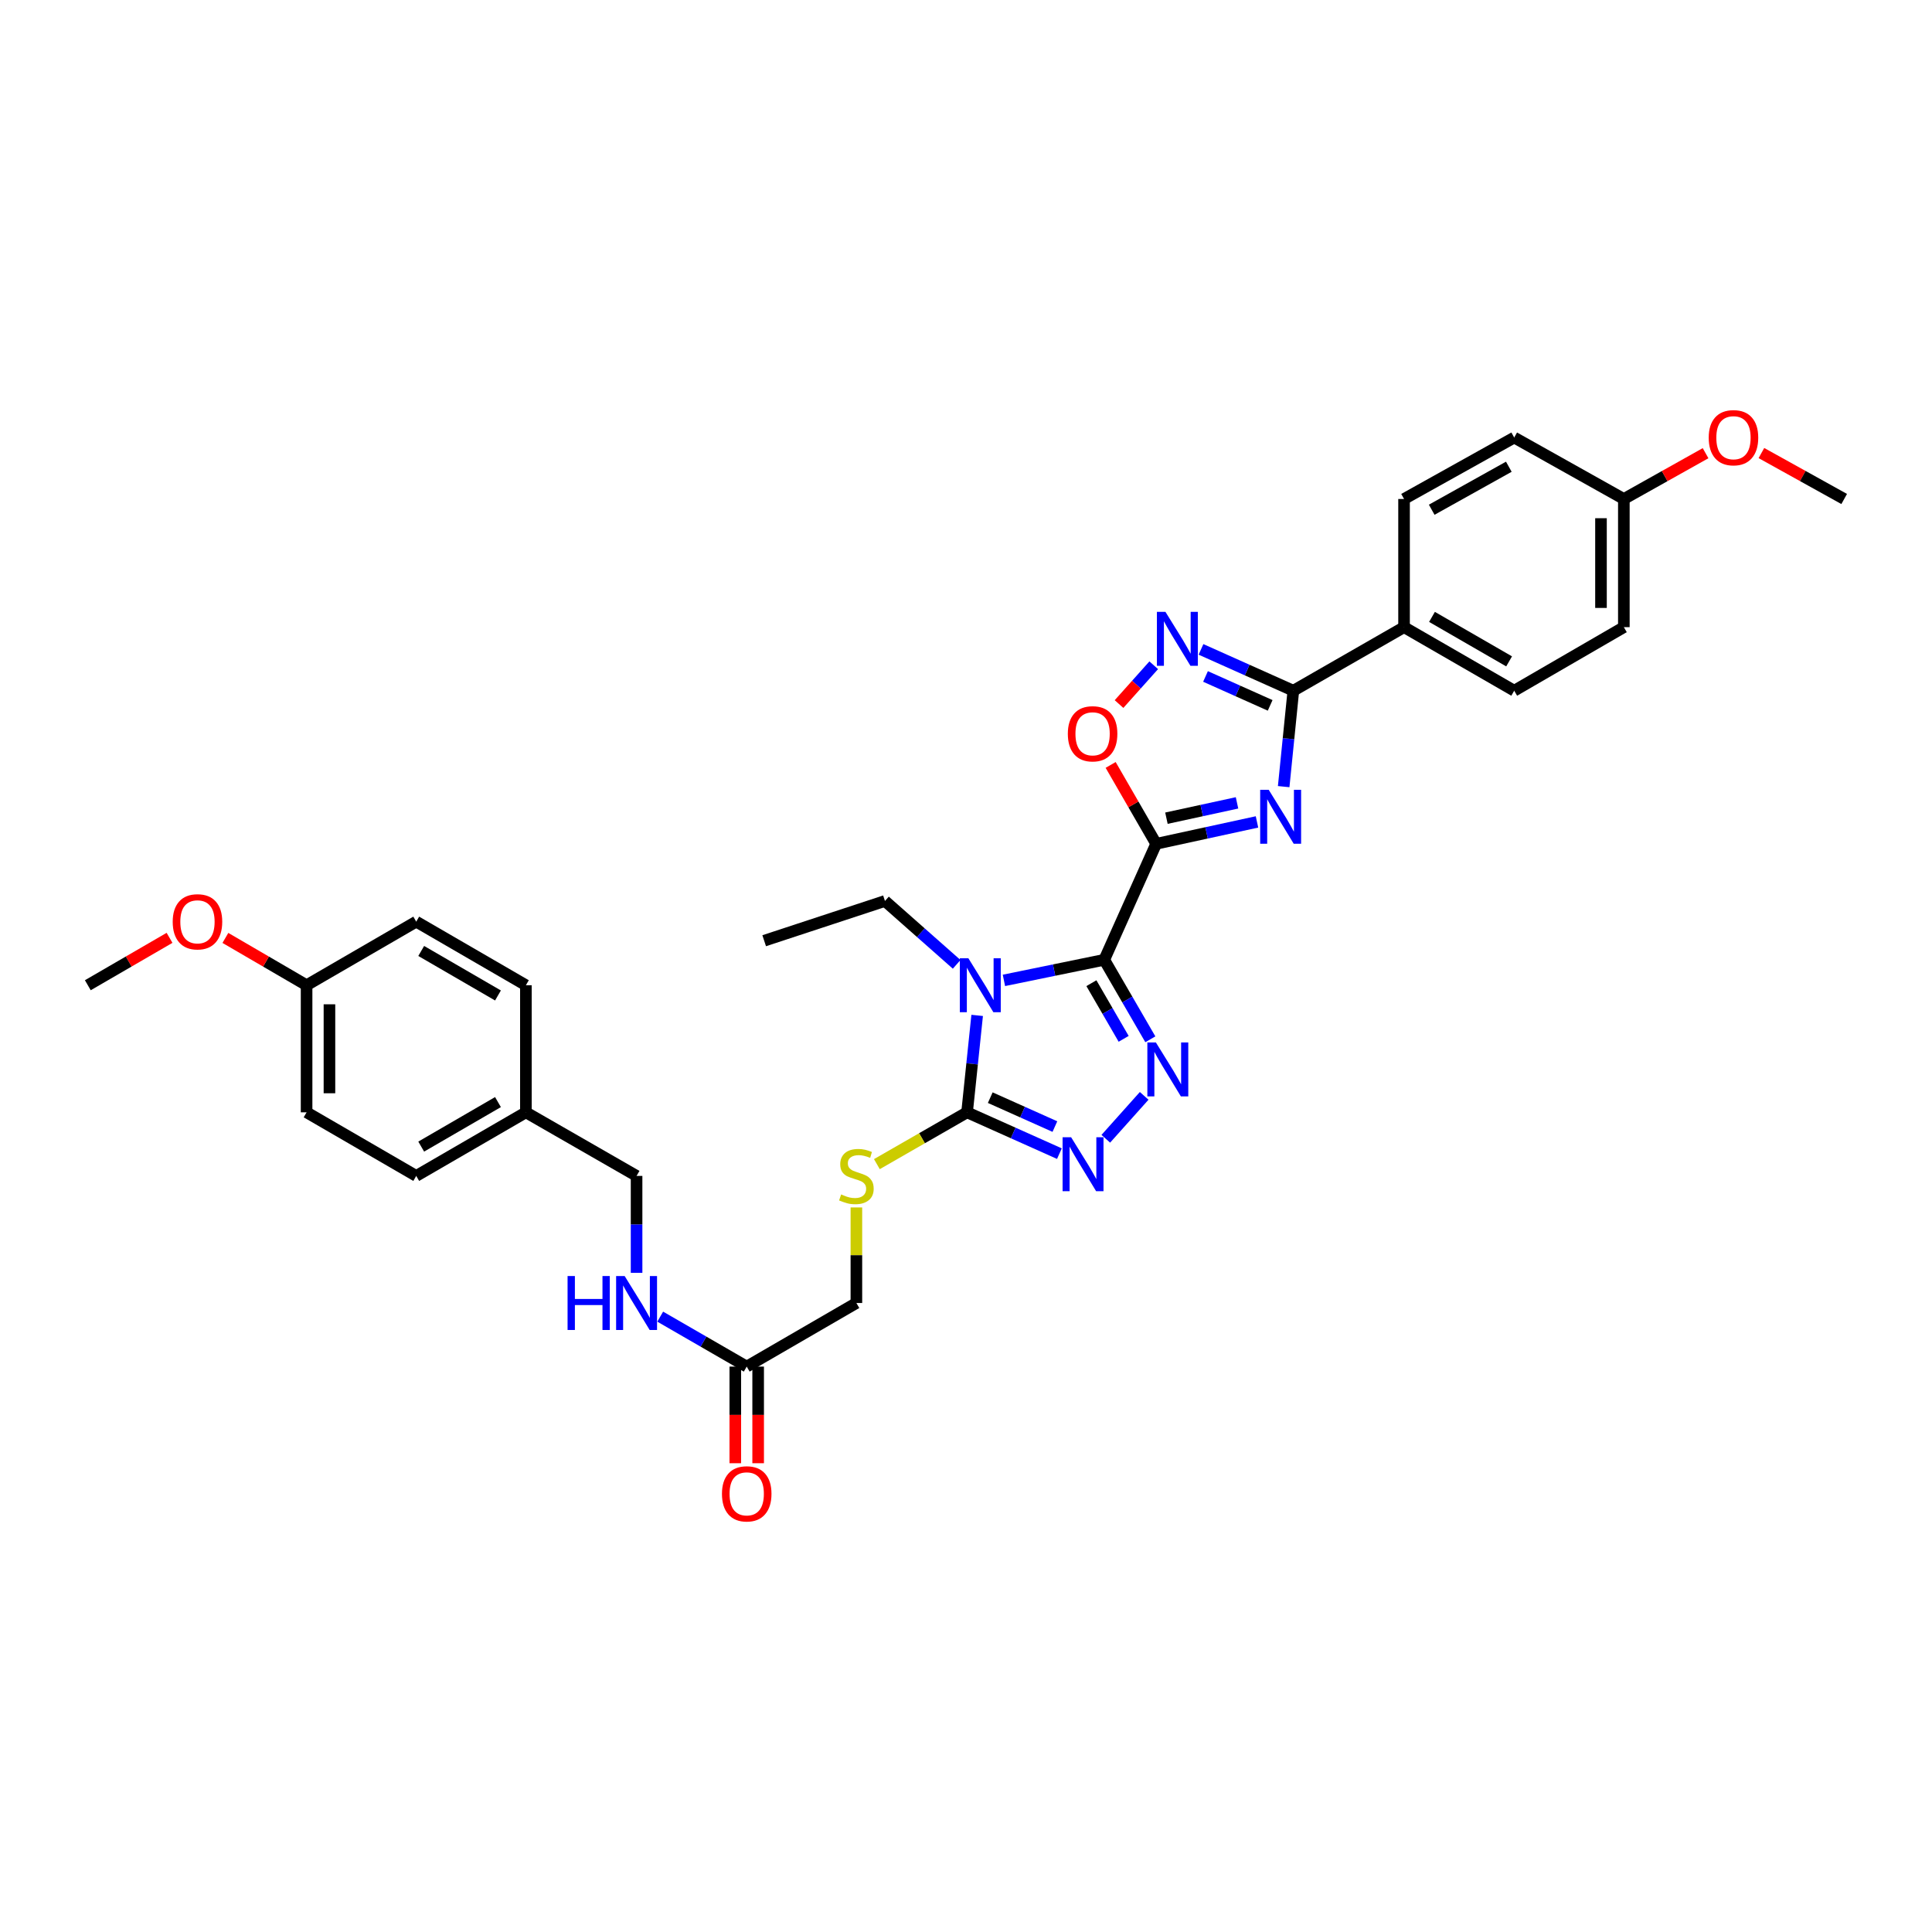 <?xml version='1.0' encoding='iso-8859-1'?>
<svg version='1.1' baseProfile='full'
              xmlns='http://www.w3.org/2000/svg'
                      xmlns:rdkit='http://www.rdkit.org/xml'
                      xmlns:xlink='http://www.w3.org/1999/xlink'
                  xml:space='preserve'
width='1000px' height='1000px' viewBox='0 0 1000 1000'>
<!-- END OF HEADER -->
<rect style='opacity:1.0;fill:#FFFFFF;stroke:none' width='1000' height='1000' x='0' y='0'> </rect>
<path class='bond-0' d='M 571.566,496.789 L 598.425,436.76' style='fill:none;fill-rule:evenodd;stroke:#000000;stroke-width:6px;stroke-linecap:butt;stroke-linejoin:miter;stroke-opacity:1' />
<path class='bond-1' d='M 571.566,496.789 L 545.598,502.118' style='fill:none;fill-rule:evenodd;stroke:#000000;stroke-width:6px;stroke-linecap:butt;stroke-linejoin:miter;stroke-opacity:1' />
<path class='bond-1' d='M 545.598,502.118 L 519.629,507.447' style='fill:none;fill-rule:evenodd;stroke:#0000FF;stroke-width:6px;stroke-linecap:butt;stroke-linejoin:miter;stroke-opacity:1' />
<path class='bond-3' d='M 571.566,496.789 L 583.491,517.363' style='fill:none;fill-rule:evenodd;stroke:#000000;stroke-width:6px;stroke-linecap:butt;stroke-linejoin:miter;stroke-opacity:1' />
<path class='bond-3' d='M 583.491,517.363 L 595.416,537.937' style='fill:none;fill-rule:evenodd;stroke:#0000FF;stroke-width:6px;stroke-linecap:butt;stroke-linejoin:miter;stroke-opacity:1' />
<path class='bond-3' d='M 564.906,508.895 L 573.254,523.297' style='fill:none;fill-rule:evenodd;stroke:#000000;stroke-width:6px;stroke-linecap:butt;stroke-linejoin:miter;stroke-opacity:1' />
<path class='bond-3' d='M 573.254,523.297 L 581.602,537.698' style='fill:none;fill-rule:evenodd;stroke:#0000FF;stroke-width:6px;stroke-linecap:butt;stroke-linejoin:miter;stroke-opacity:1' />
<path class='bond-2' d='M 598.425,436.76 L 624.523,431.092' style='fill:none;fill-rule:evenodd;stroke:#000000;stroke-width:6px;stroke-linecap:butt;stroke-linejoin:miter;stroke-opacity:1' />
<path class='bond-2' d='M 624.523,431.092 L 650.621,425.423' style='fill:none;fill-rule:evenodd;stroke:#0000FF;stroke-width:6px;stroke-linecap:butt;stroke-linejoin:miter;stroke-opacity:1' />
<path class='bond-2' d='M 603.743,423.497 L 622.011,419.529' style='fill:none;fill-rule:evenodd;stroke:#000000;stroke-width:6px;stroke-linecap:butt;stroke-linejoin:miter;stroke-opacity:1' />
<path class='bond-2' d='M 622.011,419.529 L 640.28,415.561' style='fill:none;fill-rule:evenodd;stroke:#0000FF;stroke-width:6px;stroke-linecap:butt;stroke-linejoin:miter;stroke-opacity:1' />
<path class='bond-8' d='M 598.425,436.76 L 586.648,416.344' style='fill:none;fill-rule:evenodd;stroke:#000000;stroke-width:6px;stroke-linecap:butt;stroke-linejoin:miter;stroke-opacity:1' />
<path class='bond-8' d='M 586.648,416.344 L 574.87,395.928' style='fill:none;fill-rule:evenodd;stroke:#FF0000;stroke-width:6px;stroke-linecap:butt;stroke-linejoin:miter;stroke-opacity:1' />
<path class='bond-4' d='M 505.776,525.572 L 503.164,550.654' style='fill:none;fill-rule:evenodd;stroke:#0000FF;stroke-width:6px;stroke-linecap:butt;stroke-linejoin:miter;stroke-opacity:1' />
<path class='bond-4' d='M 503.164,550.654 L 500.552,575.737' style='fill:none;fill-rule:evenodd;stroke:#000000;stroke-width:6px;stroke-linecap:butt;stroke-linejoin:miter;stroke-opacity:1' />
<path class='bond-14' d='M 495.165,499.143 L 476.61,482.745' style='fill:none;fill-rule:evenodd;stroke:#0000FF;stroke-width:6px;stroke-linecap:butt;stroke-linejoin:miter;stroke-opacity:1' />
<path class='bond-14' d='M 476.61,482.745 L 458.054,466.347' style='fill:none;fill-rule:evenodd;stroke:#000000;stroke-width:6px;stroke-linecap:butt;stroke-linejoin:miter;stroke-opacity:1' />
<path class='bond-6' d='M 664.43,407.163 L 666.931,382.336' style='fill:none;fill-rule:evenodd;stroke:#0000FF;stroke-width:6px;stroke-linecap:butt;stroke-linejoin:miter;stroke-opacity:1' />
<path class='bond-6' d='M 666.931,382.336 L 669.432,357.51' style='fill:none;fill-rule:evenodd;stroke:#000000;stroke-width:6px;stroke-linecap:butt;stroke-linejoin:miter;stroke-opacity:1' />
<path class='bond-5' d='M 592.224,567.218 L 572.358,589.43' style='fill:none;fill-rule:evenodd;stroke:#0000FF;stroke-width:6px;stroke-linecap:butt;stroke-linejoin:miter;stroke-opacity:1' />
<path class='bond-9' d='M 500.552,575.737 L 477.211,589.148' style='fill:none;fill-rule:evenodd;stroke:#000000;stroke-width:6px;stroke-linecap:butt;stroke-linejoin:miter;stroke-opacity:1' />
<path class='bond-9' d='M 477.211,589.148 L 453.869,602.558' style='fill:none;fill-rule:evenodd;stroke:#CCCC00;stroke-width:6px;stroke-linecap:butt;stroke-linejoin:miter;stroke-opacity:1' />
<path class='bond-33' d='M 500.552,575.737 L 524.45,586.43' style='fill:none;fill-rule:evenodd;stroke:#000000;stroke-width:6px;stroke-linecap:butt;stroke-linejoin:miter;stroke-opacity:1' />
<path class='bond-33' d='M 524.45,586.43 L 548.347,597.123' style='fill:none;fill-rule:evenodd;stroke:#0000FF;stroke-width:6px;stroke-linecap:butt;stroke-linejoin:miter;stroke-opacity:1' />
<path class='bond-33' d='M 512.554,568.145 L 529.282,575.629' style='fill:none;fill-rule:evenodd;stroke:#000000;stroke-width:6px;stroke-linecap:butt;stroke-linejoin:miter;stroke-opacity:1' />
<path class='bond-33' d='M 529.282,575.629 L 546.011,583.114' style='fill:none;fill-rule:evenodd;stroke:#0000FF;stroke-width:6px;stroke-linecap:butt;stroke-linejoin:miter;stroke-opacity:1' />
<path class='bond-10' d='M 669.432,357.51 L 726.734,324.616' style='fill:none;fill-rule:evenodd;stroke:#000000;stroke-width:6px;stroke-linecap:butt;stroke-linejoin:miter;stroke-opacity:1' />
<path class='bond-34' d='M 669.432,357.51 L 645.535,346.817' style='fill:none;fill-rule:evenodd;stroke:#000000;stroke-width:6px;stroke-linecap:butt;stroke-linejoin:miter;stroke-opacity:1' />
<path class='bond-34' d='M 645.535,346.817 L 621.637,336.124' style='fill:none;fill-rule:evenodd;stroke:#0000FF;stroke-width:6px;stroke-linecap:butt;stroke-linejoin:miter;stroke-opacity:1' />
<path class='bond-34' d='M 657.431,365.102 L 640.702,357.617' style='fill:none;fill-rule:evenodd;stroke:#000000;stroke-width:6px;stroke-linecap:butt;stroke-linejoin:miter;stroke-opacity:1' />
<path class='bond-34' d='M 640.702,357.617 L 623.974,350.133' style='fill:none;fill-rule:evenodd;stroke:#0000FF;stroke-width:6px;stroke-linecap:butt;stroke-linejoin:miter;stroke-opacity:1' />
<path class='bond-7' d='M 597.167,344.336 L 588.189,354.379' style='fill:none;fill-rule:evenodd;stroke:#0000FF;stroke-width:6px;stroke-linecap:butt;stroke-linejoin:miter;stroke-opacity:1' />
<path class='bond-7' d='M 588.189,354.379 L 579.21,364.421' style='fill:none;fill-rule:evenodd;stroke:#FF0000;stroke-width:6px;stroke-linecap:butt;stroke-linejoin:miter;stroke-opacity:1' />
<path class='bond-15' d='M 443.264,624.967 L 443.264,649.7' style='fill:none;fill-rule:evenodd;stroke:#CCCC00;stroke-width:6px;stroke-linecap:butt;stroke-linejoin:miter;stroke-opacity:1' />
<path class='bond-15' d='M 443.264,649.7 L 443.264,674.432' style='fill:none;fill-rule:evenodd;stroke:#000000;stroke-width:6px;stroke-linecap:butt;stroke-linejoin:miter;stroke-opacity:1' />
<path class='bond-16' d='M 726.734,324.616 L 783.752,357.51' style='fill:none;fill-rule:evenodd;stroke:#000000;stroke-width:6px;stroke-linecap:butt;stroke-linejoin:miter;stroke-opacity:1' />
<path class='bond-16' d='M 741.199,319.301 L 781.112,342.326' style='fill:none;fill-rule:evenodd;stroke:#000000;stroke-width:6px;stroke-linecap:butt;stroke-linejoin:miter;stroke-opacity:1' />
<path class='bond-17' d='M 726.734,324.616 L 726.734,258.276' style='fill:none;fill-rule:evenodd;stroke:#000000;stroke-width:6px;stroke-linecap:butt;stroke-linejoin:miter;stroke-opacity:1' />
<path class='bond-11' d='M 386.502,707.346 L 443.264,674.432' style='fill:none;fill-rule:evenodd;stroke:#000000;stroke-width:6px;stroke-linecap:butt;stroke-linejoin:miter;stroke-opacity:1' />
<path class='bond-12' d='M 386.502,707.346 L 364.113,694.421' style='fill:none;fill-rule:evenodd;stroke:#000000;stroke-width:6px;stroke-linecap:butt;stroke-linejoin:miter;stroke-opacity:1' />
<path class='bond-12' d='M 364.113,694.421 L 341.725,681.496' style='fill:none;fill-rule:evenodd;stroke:#0000FF;stroke-width:6px;stroke-linecap:butt;stroke-linejoin:miter;stroke-opacity:1' />
<path class='bond-13' d='M 380.586,707.346 L 380.586,732.354' style='fill:none;fill-rule:evenodd;stroke:#000000;stroke-width:6px;stroke-linecap:butt;stroke-linejoin:miter;stroke-opacity:1' />
<path class='bond-13' d='M 380.586,732.354 L 380.586,757.362' style='fill:none;fill-rule:evenodd;stroke:#FF0000;stroke-width:6px;stroke-linecap:butt;stroke-linejoin:miter;stroke-opacity:1' />
<path class='bond-13' d='M 392.418,707.346 L 392.418,732.354' style='fill:none;fill-rule:evenodd;stroke:#000000;stroke-width:6px;stroke-linecap:butt;stroke-linejoin:miter;stroke-opacity:1' />
<path class='bond-13' d='M 392.418,732.354 L 392.418,757.362' style='fill:none;fill-rule:evenodd;stroke:#FF0000;stroke-width:6px;stroke-linecap:butt;stroke-linejoin:miter;stroke-opacity:1' />
<path class='bond-18' d='M 329.49,658.825 L 329.49,633.738' style='fill:none;fill-rule:evenodd;stroke:#0000FF;stroke-width:6px;stroke-linecap:butt;stroke-linejoin:miter;stroke-opacity:1' />
<path class='bond-18' d='M 329.49,633.738 L 329.49,608.651' style='fill:none;fill-rule:evenodd;stroke:#000000;stroke-width:6px;stroke-linecap:butt;stroke-linejoin:miter;stroke-opacity:1' />
<path class='bond-32' d='M 458.054,466.347 L 395.54,486.916' style='fill:none;fill-rule:evenodd;stroke:#000000;stroke-width:6px;stroke-linecap:butt;stroke-linejoin:miter;stroke-opacity:1' />
<path class='bond-22' d='M 783.752,357.51 L 840.502,324.616' style='fill:none;fill-rule:evenodd;stroke:#000000;stroke-width:6px;stroke-linecap:butt;stroke-linejoin:miter;stroke-opacity:1' />
<path class='bond-23' d='M 726.734,258.276 L 783.752,226.473' style='fill:none;fill-rule:evenodd;stroke:#000000;stroke-width:6px;stroke-linecap:butt;stroke-linejoin:miter;stroke-opacity:1' />
<path class='bond-23' d='M 741.05,263.839 L 780.963,241.577' style='fill:none;fill-rule:evenodd;stroke:#000000;stroke-width:6px;stroke-linecap:butt;stroke-linejoin:miter;stroke-opacity:1' />
<path class='bond-19' d='M 329.49,608.651 L 272.201,575.737' style='fill:none;fill-rule:evenodd;stroke:#000000;stroke-width:6px;stroke-linecap:butt;stroke-linejoin:miter;stroke-opacity:1' />
<path class='bond-24' d='M 272.201,575.737 L 272.201,509.956' style='fill:none;fill-rule:evenodd;stroke:#000000;stroke-width:6px;stroke-linecap:butt;stroke-linejoin:miter;stroke-opacity:1' />
<path class='bond-25' d='M 272.201,575.737 L 215.439,608.651' style='fill:none;fill-rule:evenodd;stroke:#000000;stroke-width:6px;stroke-linecap:butt;stroke-linejoin:miter;stroke-opacity:1' />
<path class='bond-25' d='M 257.752,570.438 L 218.018,593.478' style='fill:none;fill-rule:evenodd;stroke:#000000;stroke-width:6px;stroke-linecap:butt;stroke-linejoin:miter;stroke-opacity:1' />
<path class='bond-20' d='M 840.502,258.276 L 783.752,226.473' style='fill:none;fill-rule:evenodd;stroke:#000000;stroke-width:6px;stroke-linecap:butt;stroke-linejoin:miter;stroke-opacity:1' />
<path class='bond-28' d='M 840.502,258.276 L 861.651,246.422' style='fill:none;fill-rule:evenodd;stroke:#000000;stroke-width:6px;stroke-linecap:butt;stroke-linejoin:miter;stroke-opacity:1' />
<path class='bond-28' d='M 861.651,246.422 L 882.8,234.569' style='fill:none;fill-rule:evenodd;stroke:#FF0000;stroke-width:6px;stroke-linecap:butt;stroke-linejoin:miter;stroke-opacity:1' />
<path class='bond-35' d='M 840.502,258.276 L 840.502,324.616' style='fill:none;fill-rule:evenodd;stroke:#000000;stroke-width:6px;stroke-linecap:butt;stroke-linejoin:miter;stroke-opacity:1' />
<path class='bond-35' d='M 828.669,268.227 L 828.669,314.665' style='fill:none;fill-rule:evenodd;stroke:#000000;stroke-width:6px;stroke-linecap:butt;stroke-linejoin:miter;stroke-opacity:1' />
<path class='bond-21' d='M 158.69,509.956 L 158.69,575.737' style='fill:none;fill-rule:evenodd;stroke:#000000;stroke-width:6px;stroke-linecap:butt;stroke-linejoin:miter;stroke-opacity:1' />
<path class='bond-21' d='M 170.522,519.823 L 170.522,565.87' style='fill:none;fill-rule:evenodd;stroke:#000000;stroke-width:6px;stroke-linecap:butt;stroke-linejoin:miter;stroke-opacity:1' />
<path class='bond-29' d='M 158.69,509.956 L 137.676,497.71' style='fill:none;fill-rule:evenodd;stroke:#000000;stroke-width:6px;stroke-linecap:butt;stroke-linejoin:miter;stroke-opacity:1' />
<path class='bond-29' d='M 137.676,497.71 L 116.663,485.465' style='fill:none;fill-rule:evenodd;stroke:#FF0000;stroke-width:6px;stroke-linecap:butt;stroke-linejoin:miter;stroke-opacity:1' />
<path class='bond-36' d='M 158.69,509.956 L 215.439,477.042' style='fill:none;fill-rule:evenodd;stroke:#000000;stroke-width:6px;stroke-linecap:butt;stroke-linejoin:miter;stroke-opacity:1' />
<path class='bond-26' d='M 272.201,509.956 L 215.439,477.042' style='fill:none;fill-rule:evenodd;stroke:#000000;stroke-width:6px;stroke-linecap:butt;stroke-linejoin:miter;stroke-opacity:1' />
<path class='bond-26' d='M 257.752,515.255 L 218.018,492.216' style='fill:none;fill-rule:evenodd;stroke:#000000;stroke-width:6px;stroke-linecap:butt;stroke-linejoin:miter;stroke-opacity:1' />
<path class='bond-27' d='M 215.439,608.651 L 158.69,575.737' style='fill:none;fill-rule:evenodd;stroke:#000000;stroke-width:6px;stroke-linecap:butt;stroke-linejoin:miter;stroke-opacity:1' />
<path class='bond-30' d='M 911.701,234.497 L 933.123,246.386' style='fill:none;fill-rule:evenodd;stroke:#FF0000;stroke-width:6px;stroke-linecap:butt;stroke-linejoin:miter;stroke-opacity:1' />
<path class='bond-30' d='M 933.123,246.386 L 954.545,258.276' style='fill:none;fill-rule:evenodd;stroke:#000000;stroke-width:6px;stroke-linecap:butt;stroke-linejoin:miter;stroke-opacity:1' />
<path class='bond-31' d='M 87.752,485.427 L 66.603,497.692' style='fill:none;fill-rule:evenodd;stroke:#FF0000;stroke-width:6px;stroke-linecap:butt;stroke-linejoin:miter;stroke-opacity:1' />
<path class='bond-31' d='M 66.603,497.692 L 45.455,509.956' style='fill:none;fill-rule:evenodd;stroke:#000000;stroke-width:6px;stroke-linecap:butt;stroke-linejoin:miter;stroke-opacity:1' />
<path  class='atom-2' d='M 501.229 495.994
L 510.38 510.784
Q 511.287 512.244, 512.746 514.886
Q 514.205 517.529, 514.284 517.687
L 514.284 495.994
L 517.992 495.994
L 517.992 523.918
L 514.166 523.918
L 504.345 507.747
Q 503.201 505.854, 501.979 503.685
Q 500.795 501.516, 500.44 500.845
L 500.44 523.918
L 496.812 523.918
L 496.812 495.994
L 501.229 495.994
' fill='#0000FF'/>
<path  class='atom-3' d='M 656.686 408.803
L 665.837 423.593
Q 666.744 425.053, 668.203 427.695
Q 669.662 430.338, 669.741 430.495
L 669.741 408.803
L 673.449 408.803
L 673.449 436.727
L 669.623 436.727
L 659.802 420.556
Q 658.658 418.663, 657.436 416.494
Q 656.252 414.325, 655.897 413.654
L 655.897 436.727
L 652.269 436.727
L 652.269 408.803
L 656.686 408.803
' fill='#0000FF'/>
<path  class='atom-4' d='M 598.287 539.576
L 607.438 554.367
Q 608.345 555.826, 609.804 558.469
Q 611.263 561.111, 611.342 561.269
L 611.342 539.576
L 615.05 539.576
L 615.05 567.501
L 611.224 567.501
L 601.403 551.33
Q 600.259 549.437, 599.037 547.267
Q 597.853 545.098, 597.498 544.428
L 597.498 567.501
L 593.87 567.501
L 593.87 539.576
L 598.287 539.576
' fill='#0000FF'/>
<path  class='atom-6' d='M 554.409 588.634
L 563.559 603.425
Q 564.466 604.884, 565.926 607.527
Q 567.385 610.169, 567.464 610.327
L 567.464 588.634
L 571.171 588.634
L 571.171 616.559
L 567.346 616.559
L 557.525 600.388
Q 556.381 598.495, 555.158 596.326
Q 553.975 594.156, 553.62 593.486
L 553.62 616.559
L 549.992 616.559
L 549.992 588.634
L 554.409 588.634
' fill='#0000FF'/>
<path  class='atom-8' d='M 603.23 316.688
L 612.381 331.479
Q 613.288 332.938, 614.747 335.58
Q 616.207 338.223, 616.285 338.381
L 616.285 316.688
L 619.993 316.688
L 619.993 344.612
L 616.167 344.612
L 606.346 328.442
Q 605.203 326.548, 603.98 324.379
Q 602.797 322.21, 602.442 321.539
L 602.442 344.612
L 598.813 344.612
L 598.813 316.688
L 603.23 316.688
' fill='#0000FF'/>
<path  class='atom-9' d='M 552.706 379.807
Q 552.706 373.102, 556.019 369.355
Q 559.333 365.608, 565.525 365.608
Q 571.717 365.608, 575.03 369.355
Q 578.343 373.102, 578.343 379.807
Q 578.343 386.591, 574.991 390.456
Q 571.638 394.282, 565.525 394.282
Q 559.372 394.282, 556.019 390.456
Q 552.706 386.63, 552.706 379.807
M 565.525 391.127
Q 569.784 391.127, 572.072 388.287
Q 574.399 385.408, 574.399 379.807
Q 574.399 374.325, 572.072 371.564
Q 569.784 368.764, 565.525 368.764
Q 561.265 368.764, 558.938 371.524
Q 556.651 374.285, 556.651 379.807
Q 556.651 385.447, 558.938 388.287
Q 561.265 391.127, 565.525 391.127
' fill='#FF0000'/>
<path  class='atom-10' d='M 435.376 618.235
Q 435.691 618.353, 436.993 618.906
Q 438.294 619.458, 439.714 619.813
Q 441.174 620.128, 442.593 620.128
Q 445.236 620.128, 446.774 618.866
Q 448.312 617.565, 448.312 615.316
Q 448.312 613.778, 447.524 612.832
Q 446.774 611.885, 445.591 611.372
Q 444.408 610.86, 442.436 610.268
Q 439.951 609.519, 438.452 608.809
Q 436.993 608.099, 435.928 606.6
Q 434.902 605.101, 434.902 602.577
Q 434.902 599.067, 437.269 596.897
Q 439.675 594.728, 444.408 594.728
Q 447.642 594.728, 451.31 596.266
L 450.403 599.303
Q 447.05 597.923, 444.526 597.923
Q 441.805 597.923, 440.306 599.067
Q 438.807 600.171, 438.847 602.104
Q 438.847 603.602, 439.596 604.51
Q 440.385 605.417, 441.489 605.929
Q 442.633 606.442, 444.526 607.034
Q 447.05 607.823, 448.549 608.611
Q 450.048 609.4, 451.113 611.017
Q 452.217 612.595, 452.217 615.316
Q 452.217 619.182, 449.614 621.272
Q 447.05 623.323, 442.751 623.323
Q 440.266 623.323, 438.373 622.771
Q 436.52 622.258, 434.311 621.351
L 435.376 618.235
' fill='#CCCC00'/>
<path  class='atom-13' d='M 293.776 660.47
L 297.562 660.47
L 297.562 672.342
L 311.84 672.342
L 311.84 660.47
L 315.626 660.47
L 315.626 688.394
L 311.84 688.394
L 311.84 675.497
L 297.562 675.497
L 297.562 688.394
L 293.776 688.394
L 293.776 660.47
' fill='#0000FF'/>
<path  class='atom-13' d='M 323.317 660.47
L 332.467 675.26
Q 333.375 676.72, 334.834 679.362
Q 336.293 682.005, 336.372 682.162
L 336.372 660.47
L 340.08 660.47
L 340.08 688.394
L 336.254 688.394
L 326.433 672.223
Q 325.289 670.33, 324.066 668.161
Q 322.883 665.992, 322.528 665.321
L 322.528 688.394
L 318.9 688.394
L 318.9 660.47
L 323.317 660.47
' fill='#0000FF'/>
<path  class='atom-14' d='M 373.683 773.206
Q 373.683 766.501, 376.996 762.754
Q 380.309 759.007, 386.502 759.007
Q 392.694 759.007, 396.007 762.754
Q 399.32 766.501, 399.32 773.206
Q 399.32 779.99, 395.968 783.855
Q 392.615 787.681, 386.502 787.681
Q 380.349 787.681, 376.996 783.855
Q 373.683 780.029, 373.683 773.206
M 386.502 784.525
Q 390.761 784.525, 393.049 781.685
Q 395.376 778.806, 395.376 773.206
Q 395.376 767.723, 393.049 764.962
Q 390.761 762.162, 386.502 762.162
Q 382.242 762.162, 379.915 764.923
Q 377.627 767.684, 377.627 773.206
Q 377.627 778.846, 379.915 781.685
Q 382.242 784.525, 386.502 784.525
' fill='#FF0000'/>
<path  class='atom-29' d='M 884.426 226.552
Q 884.426 219.847, 887.739 216.1
Q 891.052 212.353, 897.244 212.353
Q 903.436 212.353, 906.749 216.1
Q 910.062 219.847, 910.062 226.552
Q 910.062 233.336, 906.71 237.201
Q 903.357 241.027, 897.244 241.027
Q 891.091 241.027, 887.739 237.201
Q 884.426 233.375, 884.426 226.552
M 897.244 237.872
Q 901.504 237.872, 903.791 235.032
Q 906.118 232.153, 906.118 226.552
Q 906.118 221.07, 903.791 218.309
Q 901.504 215.509, 897.244 215.509
Q 892.984 215.509, 890.657 218.269
Q 888.37 221.03, 888.37 226.552
Q 888.37 232.192, 890.657 235.032
Q 892.984 237.872, 897.244 237.872
' fill='#FF0000'/>
<path  class='atom-30' d='M 89.392 477.121
Q 89.392 470.416, 92.705 466.669
Q 96.018 462.923, 102.21 462.923
Q 108.403 462.923, 111.716 466.669
Q 115.029 470.416, 115.029 477.121
Q 115.029 483.905, 111.676 487.77
Q 108.324 491.596, 102.21 491.596
Q 96.058 491.596, 92.705 487.77
Q 89.392 483.945, 89.392 477.121
M 102.21 488.441
Q 106.47 488.441, 108.758 485.601
Q 111.085 482.722, 111.085 477.121
Q 111.085 471.639, 108.758 468.878
Q 106.47 466.078, 102.21 466.078
Q 97.951 466.078, 95.624 468.839
Q 93.336 471.6, 93.336 477.121
Q 93.336 482.761, 95.624 485.601
Q 97.951 488.441, 102.21 488.441
' fill='#FF0000'/>
</svg>
